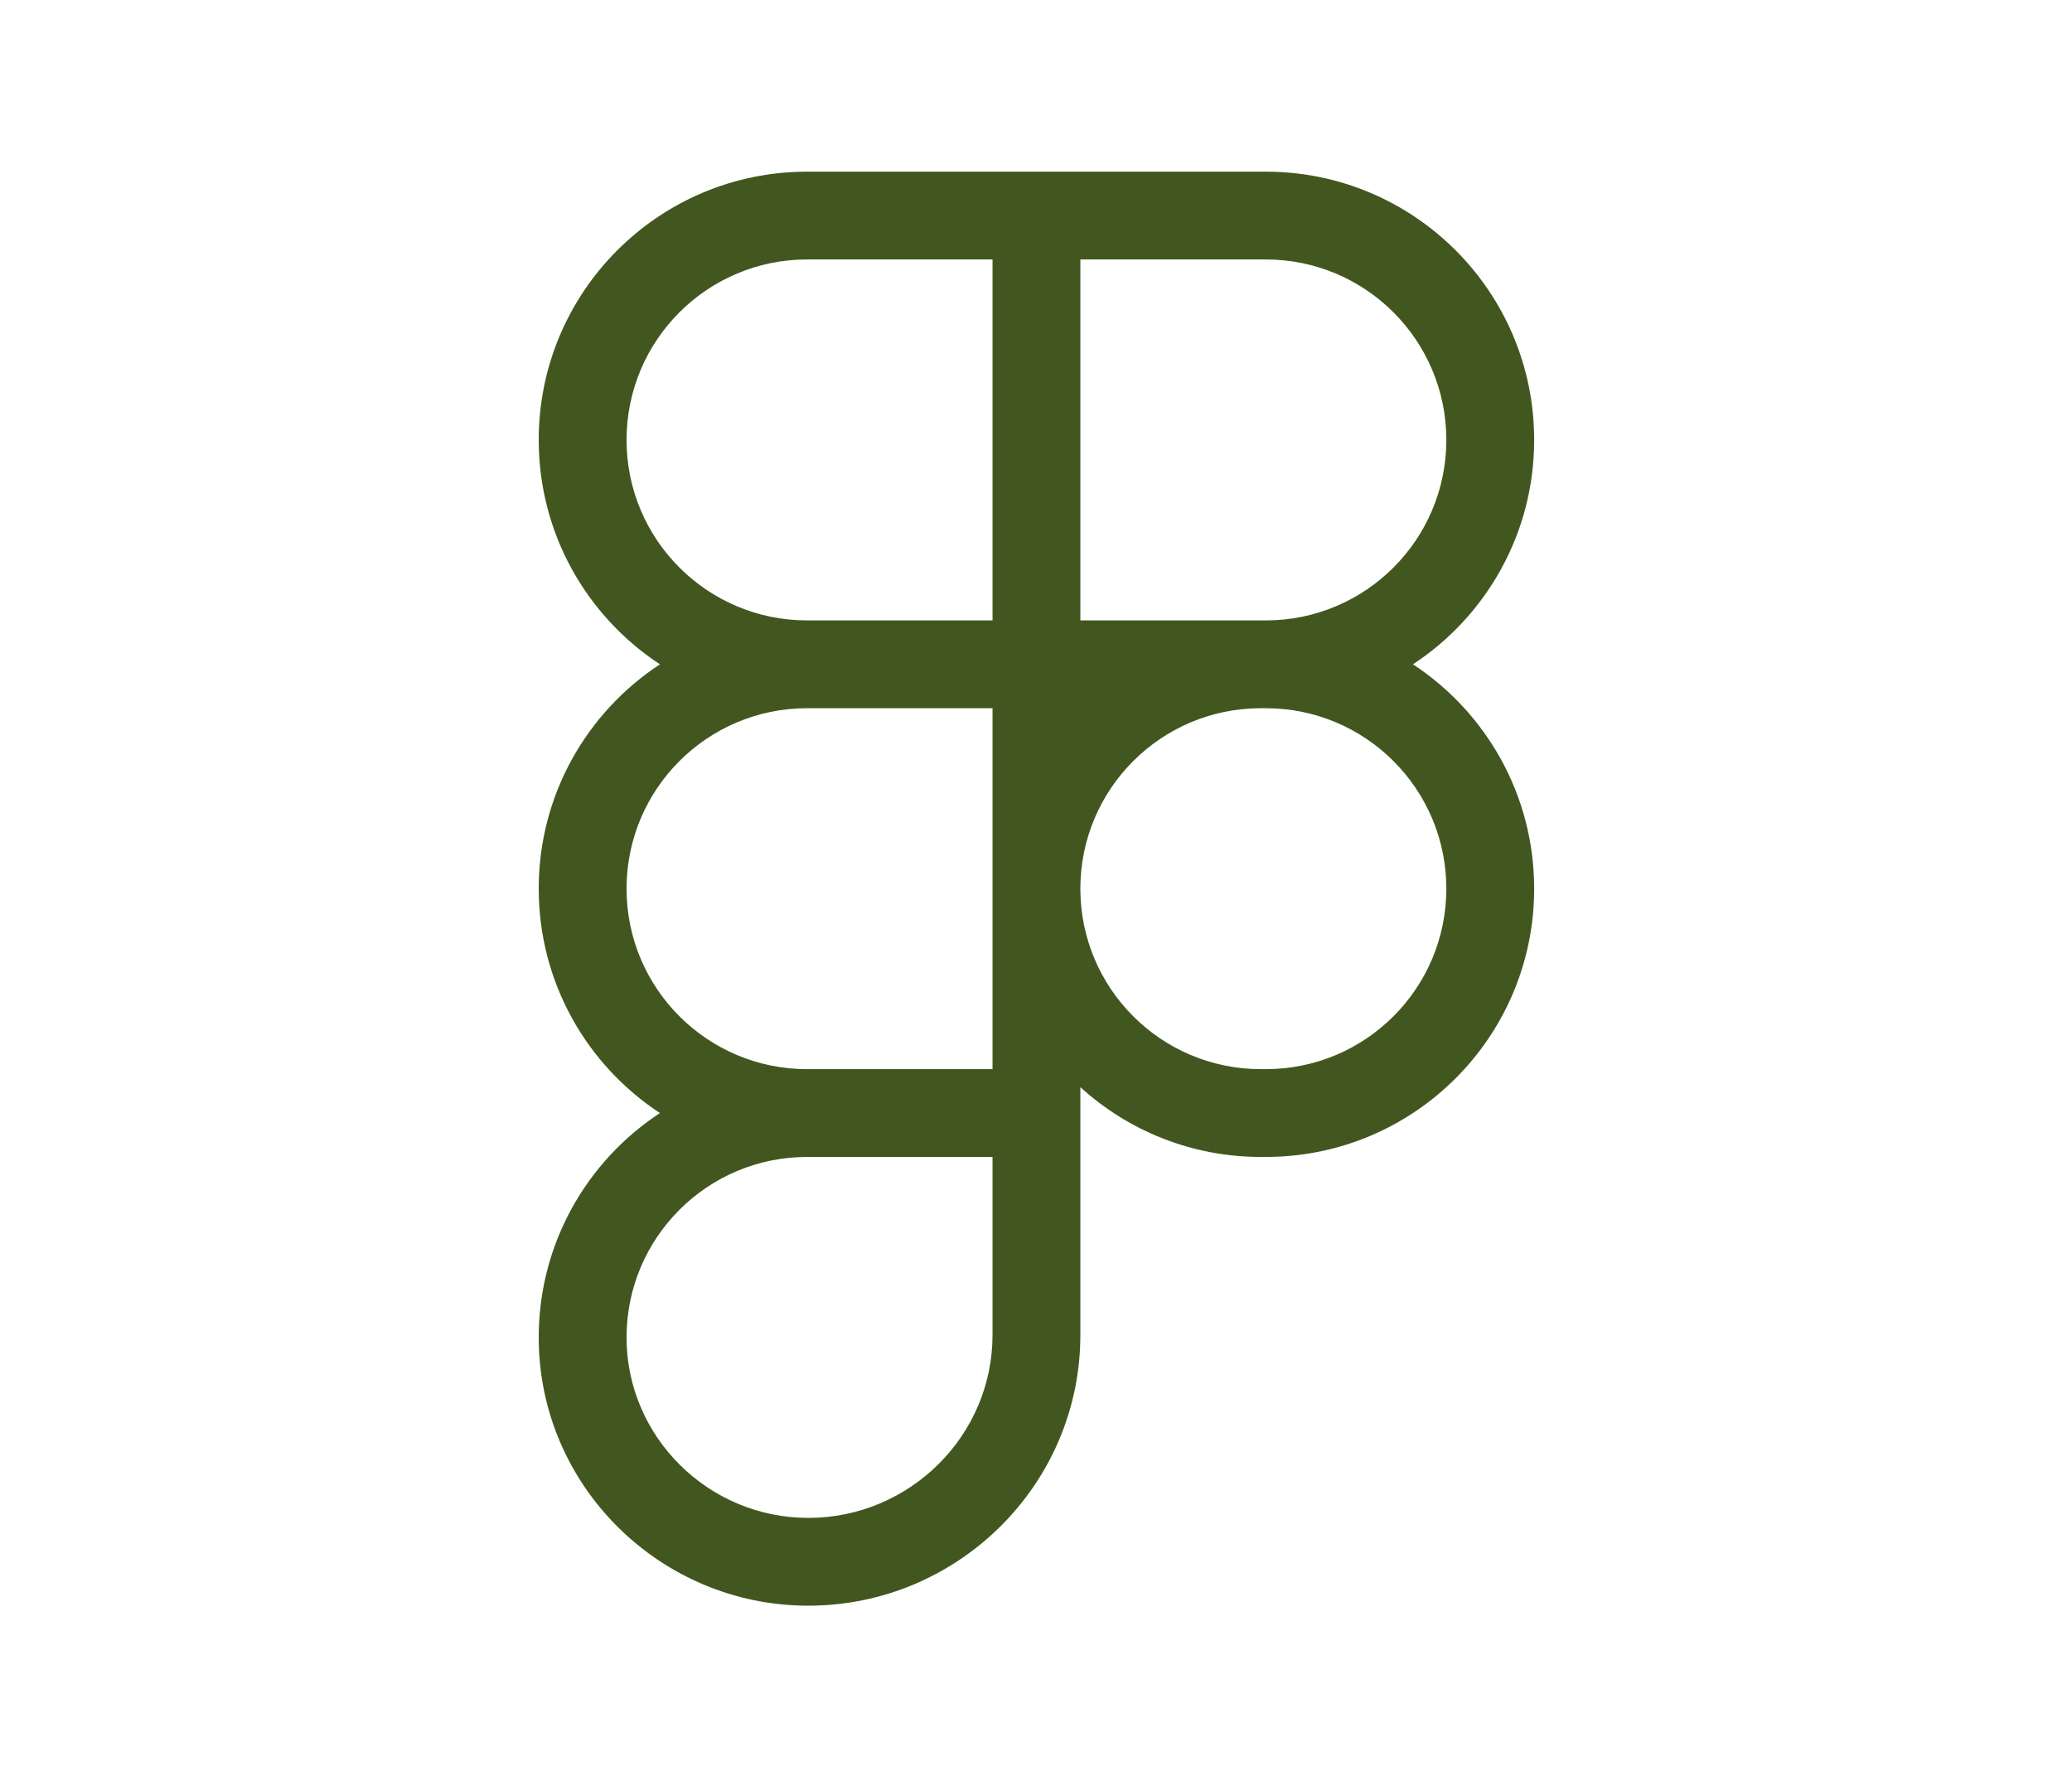 <svg width="700" height="600" viewBox="0 0 700 600" fill="none" xmlns="http://www.w3.org/2000/svg">
<g clip-path="url(#clip0_1_27)">
<path fill-rule="evenodd" clip-rule="evenodd" d="M272.669 239.276C238.982 239.276 211.674 266.575 211.674 300.25C211.674 333.925 238.982 361.224 272.669 361.224H335.313V300.25V239.276H272.669ZM425.982 209.612L427.631 209.612C461.318 209.612 488.626 182.313 488.626 148.638C488.626 114.962 461.318 87.663 427.631 87.663H364.987V209.612L425.982 209.612ZM477.352 224.444C502.016 208.245 518.3 180.343 518.3 148.638C518.3 98.58 477.706 58 427.631 58H364.987H350.15H335.313H272.669C222.594 58 182 98.58 182 148.638C182 180.343 198.284 208.245 222.948 224.444C198.284 240.642 182 268.545 182 300.25C182 331.955 198.284 359.858 222.948 376.056C198.284 392.255 182 420.157 182 451.862C182 502.024 223.108 542.5 273.079 542.5C323.505 542.5 364.987 501.655 364.987 451.038V390.888V376.056V367.313C381.092 381.96 402.494 390.888 425.982 390.888H427.631C477.706 390.888 518.3 350.308 518.3 300.25C518.3 268.545 502.016 240.642 477.352 224.444ZM427.631 239.276L425.982 239.276C392.295 239.276 364.987 266.575 364.987 300.25C364.987 333.925 392.295 361.224 425.982 361.224H427.631C461.318 361.224 488.626 333.925 488.626 300.25C488.626 266.575 461.318 239.276 427.631 239.276ZM211.674 451.862C211.674 418.187 238.982 390.888 272.669 390.888H335.313V451.038C335.313 485.065 307.325 512.837 273.079 512.837C239.288 512.837 211.674 485.434 211.674 451.862ZM335.313 209.612H272.669C238.982 209.612 211.674 182.313 211.674 148.638C211.674 114.962 238.982 87.663 272.669 87.663H335.313V209.612Z" fill="#42571F"/>
</g>
<defs>
<clipPath id="clip0_1_27">
<rect width="700" height="600" fill="white"/>
</clipPath>
</defs>
</svg>
